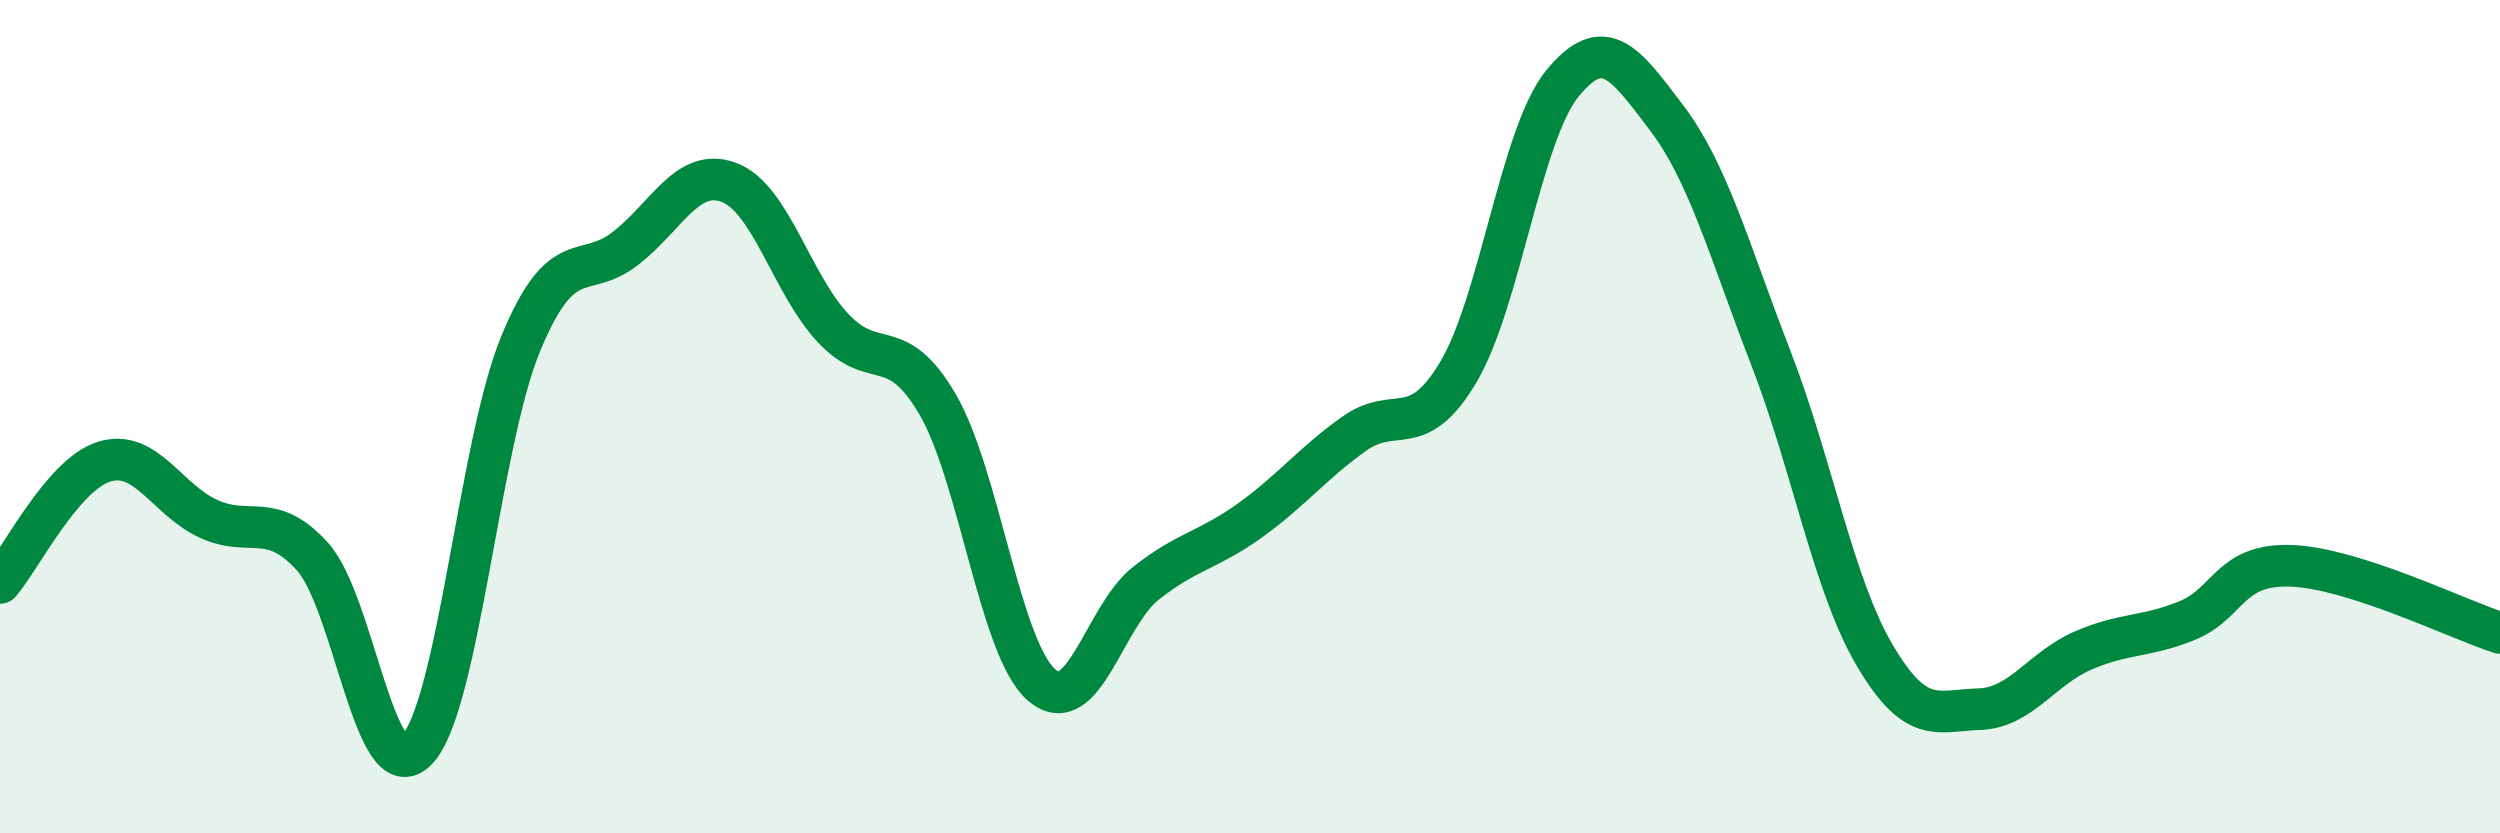 
    <svg width="60" height="20" viewBox="0 0 60 20" xmlns="http://www.w3.org/2000/svg">
      <path
        d="M 0,13.99 C 0.5,13.41 1.5,11.39 2.5,11.08 C 3.5,10.77 4,11.99 5,12.45 C 6,12.91 6.5,12.25 7.5,13.36 C 8.5,14.47 9,19.02 10,18 C 11,16.98 11.5,10.65 12.5,8.24 C 13.5,5.83 14,6.74 15,5.97 C 16,5.2 16.5,4 17.5,4.38 C 18.5,4.76 19,6.82 20,7.88 C 21,8.94 21.5,7.99 22.5,9.7 C 23.5,11.41 24,15.58 25,16.44 C 26,17.3 26.5,14.79 27.5,14 C 28.5,13.21 29,13.21 30,12.49 C 31,11.77 31.5,11.12 32.5,10.41 C 33.5,9.7 34,10.61 35,8.93 C 36,7.25 36.5,3.22 37.5,2 C 38.5,0.78 39,1.51 40,2.83 C 41,4.15 41.5,6.01 42.5,8.59 C 43.5,11.17 44,14.05 45,15.74 C 46,17.43 46.5,17.05 47.5,17.02 C 48.5,16.99 49,16.04 50,15.61 C 51,15.18 51.5,15.3 52.5,14.89 C 53.5,14.48 53.5,13.52 55,13.58 C 56.5,13.64 59,14.87 60,15.19L60 20L0 20Z"
        fill="#008740"
        opacity="0.1"
        stroke-linecap="round"
        stroke-linejoin="round"
      />
      <path
        d="M 0,13.99 C 0.5,13.41 1.5,11.39 2.5,11.08 C 3.5,10.77 4,11.99 5,12.45 C 6,12.91 6.5,12.25 7.5,13.36 C 8.5,14.47 9,19.02 10,18 C 11,16.98 11.5,10.65 12.5,8.24 C 13.5,5.83 14,6.74 15,5.97 C 16,5.2 16.5,4 17.5,4.38 C 18.5,4.76 19,6.82 20,7.88 C 21,8.94 21.5,7.99 22.5,9.7 C 23.5,11.41 24,15.58 25,16.44 C 26,17.3 26.5,14.79 27.5,14 C 28.5,13.21 29,13.21 30,12.49 C 31,11.77 31.5,11.12 32.5,10.41 C 33.5,9.7 34,10.61 35,8.93 C 36,7.25 36.5,3.22 37.5,2 C 38.5,0.78 39,1.51 40,2.83 C 41,4.15 41.5,6.01 42.5,8.59 C 43.5,11.17 44,14.05 45,15.74 C 46,17.43 46.5,17.05 47.5,17.02 C 48.5,16.99 49,16.04 50,15.61 C 51,15.18 51.5,15.3 52.5,14.89 C 53.5,14.48 53.5,13.52 55,13.58 C 56.5,13.64 59,14.87 60,15.19"
        stroke="#008740"
        stroke-width="1"
        fill="none"
        stroke-linecap="round"
        stroke-linejoin="round"
      />
    </svg>
  